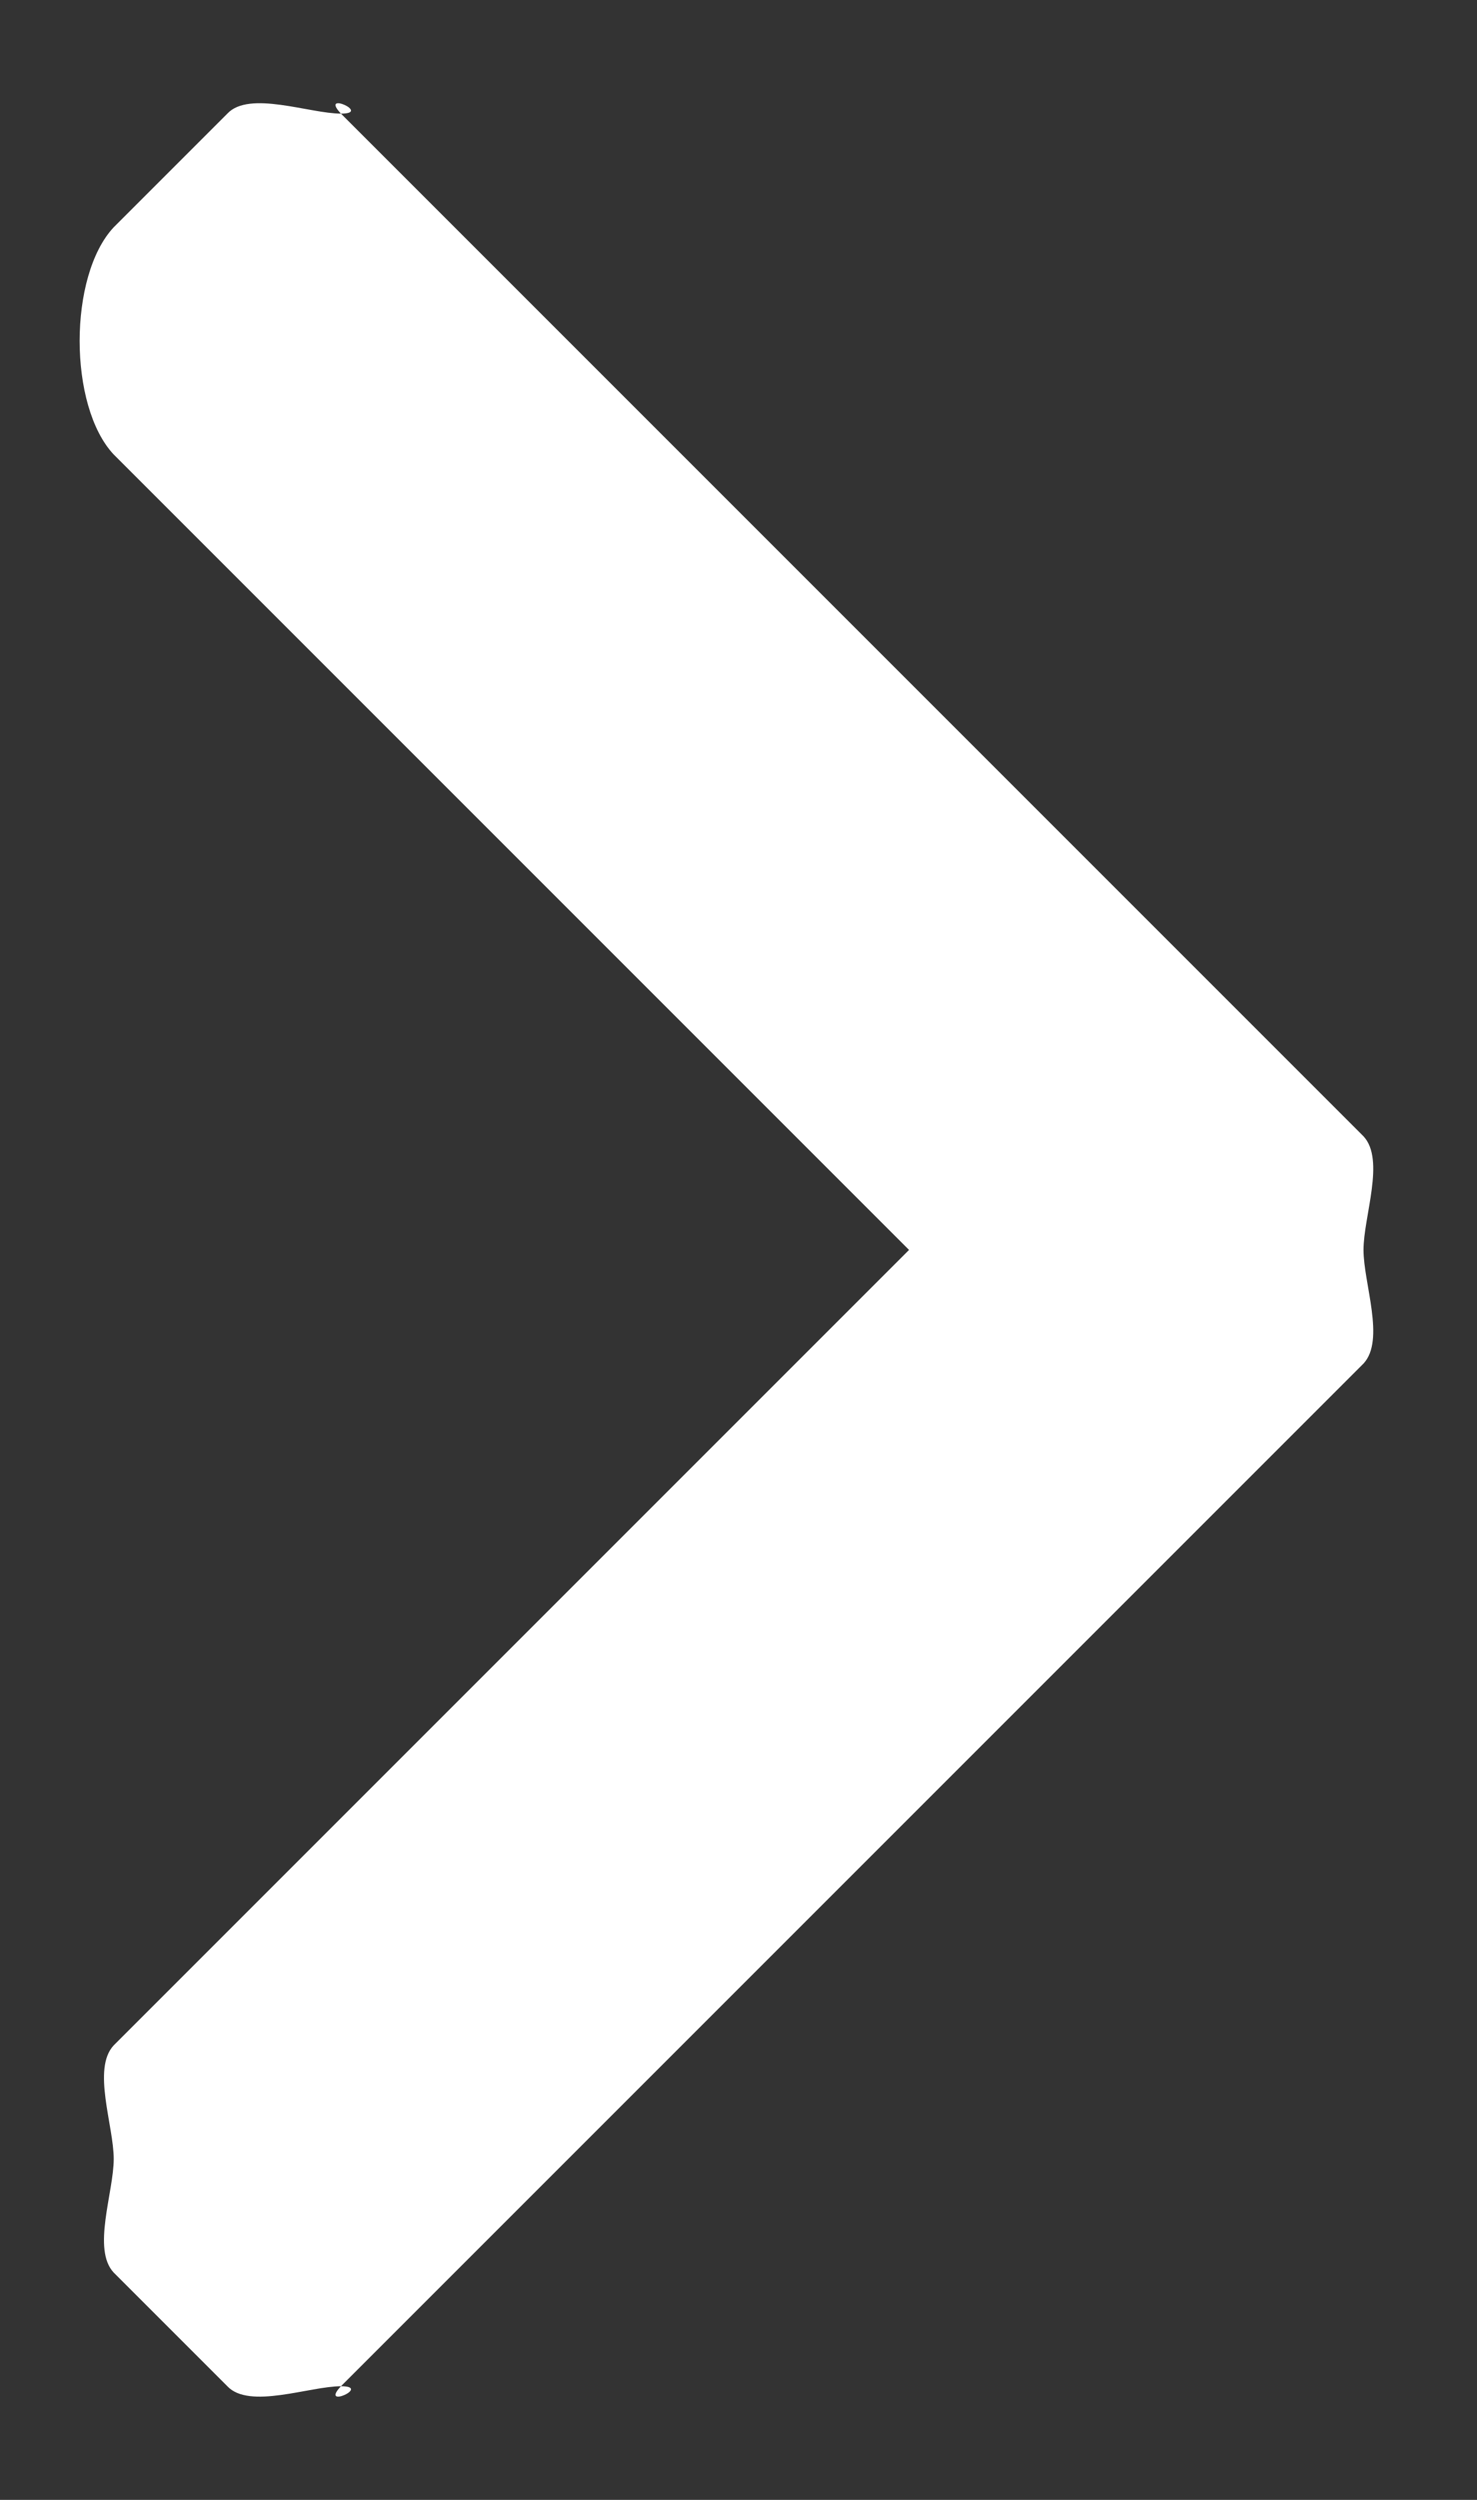 <svg width="13" height="22" viewBox="0 0 13 22" fill="none" xmlns="http://www.w3.org/2000/svg">
<rect x="0" y="0" width="13" height="22" fill="#333333" stroke="none"/>
<path d="M12.001 10L3.001 1C2.808 0.794 3.275 1 3.001 1C2.726 1 2.193 0.794 2.001 1L1.001 2C0.601 2.427 0.601 3.574 1.001 4L8.001 11L1.001 18C0.808 18.206 1.001 18.707 1.001 19C1.001 19.293 0.808 19.794 1.001 20L2.001 21C2.194 21.206 2.726 21 3.001 21C2.808 21.206 3.275 21 3.001 21L12.001 12C12.194 11.793 12.001 11.293 12.001 11C12.001 10.706 12.194 10.207 12.001 10Z" fill="white"/>
</svg>
